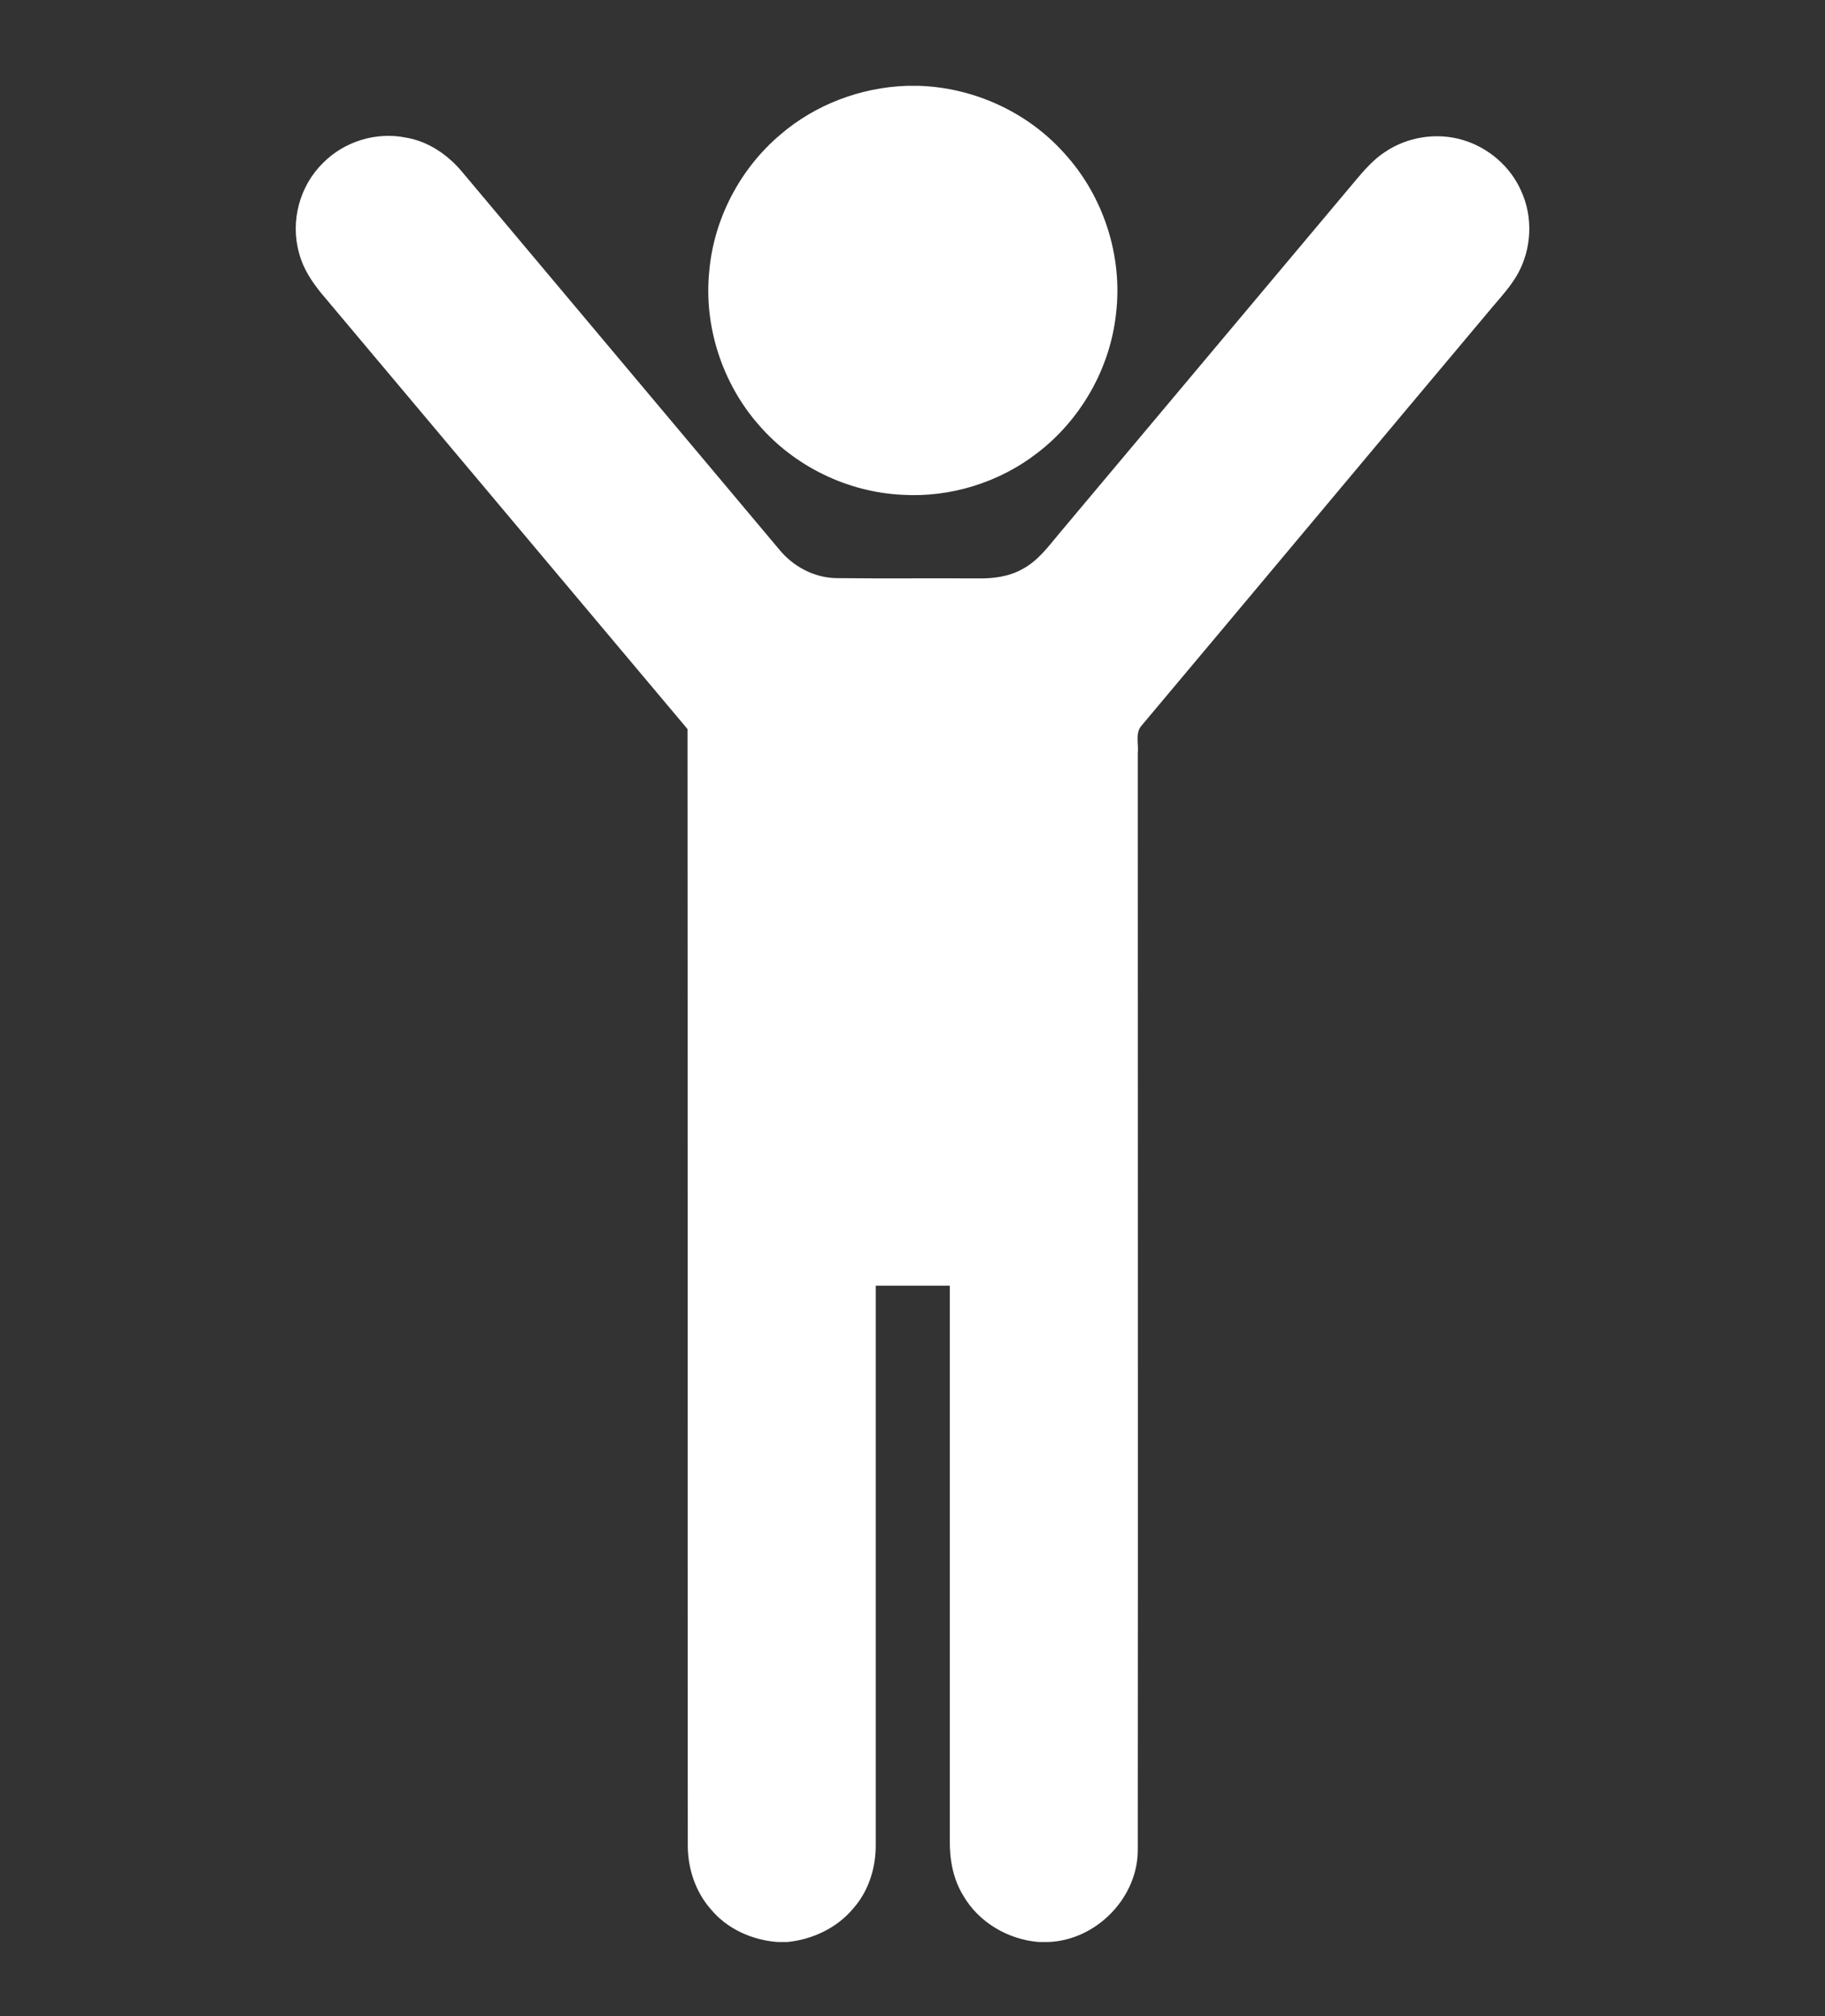 <?xml version="1.0" encoding="utf-8"?>
<!-- Generator: Adobe Illustrator 28.0.0, SVG Export Plug-In . SVG Version: 6.00 Build 0)  -->
<svg version="1.1" id="Layer_1" xmlns="http://www.w3.org/2000/svg" xmlns:xlink="http://www.w3.org/1999/xlink" x="0px" y="0px"
	 viewBox="0 0 67 74" style="enable-background:new 0 0 67 74;" xml:space="preserve">
<rect x="0" y="0" width="67" height="74" fill="#333333" stroke="none"/>
<style type="text/css">
	.st0{fill:#FFFFFF;}
</style>
<g>
	<path class="st0" d="M33.29,3.15h0.43c2.01,0.06,3.98,0.95,5.33,2.45c1.46,1.58,2.18,3.8,1.92,5.93c-0.22,2-1.29,3.87-2.88,5.09
		c-1.4,1.09-3.21,1.65-4.98,1.54c-2.01-0.1-3.95-1.05-5.26-2.57c-1.34-1.53-2.02-3.63-1.81-5.65c0.17-1.92,1.14-3.76,2.61-5
		C29.93,3.84,31.59,3.21,33.29,3.15z"/>
	<path class="st0" d="M11.86,5.98c0.78-0.79,1.95-1.15,3.04-0.93c0.84,0.14,1.57,0.65,2.1,1.3c3.87,4.6,7.73,9.21,11.6,13.81
		c0.51,0.63,1.29,1.05,2.11,1.06c1.73,0.02,3.46,0,5.18,0.01c0.56,0.01,1.14-0.06,1.64-0.34c0.57-0.3,0.95-0.82,1.35-1.3
		c3.54-4.22,7.08-8.43,10.62-12.65c0.41-0.48,0.8-1,1.33-1.35c0.83-0.57,1.92-0.74,2.88-0.45c0.94,0.28,1.75,0.98,2.14,1.88
		c0.44,0.96,0.38,2.13-0.14,3.05c-0.24,0.42-0.56,0.78-0.87,1.14c-4.31,5.13-8.61,10.28-12.92,15.41c-0.26,0.28-0.11,0.69-0.15,1.03
		c0,13.39,0.01,26.78,0,40.18c0.04,1.79-1.5,3.38-3.28,3.45h-0.35c-1.13-0.09-2.21-0.72-2.78-1.71c-0.37-0.6-0.5-1.32-0.49-2.02
		c0-6.79,0-13.58,0-20.36c-0.91,0-1.82,0-2.72,0c0,6.83,0,13.67,0,20.5c0.01,0.84-0.25,1.7-0.81,2.34c-0.6,0.73-1.51,1.16-2.44,1.25
		h-0.35c-0.94-0.07-1.86-0.48-2.46-1.21c-0.57-0.65-0.85-1.52-0.84-2.38c-0.01-13.64,0-27.29-0.01-40.93
		c-4.48-5.33-8.96-10.66-13.44-15.99c-0.36-0.44-0.68-0.93-0.82-1.48C10.65,8.12,11,6.82,11.86,5.98z"/>
</g>
</svg>
